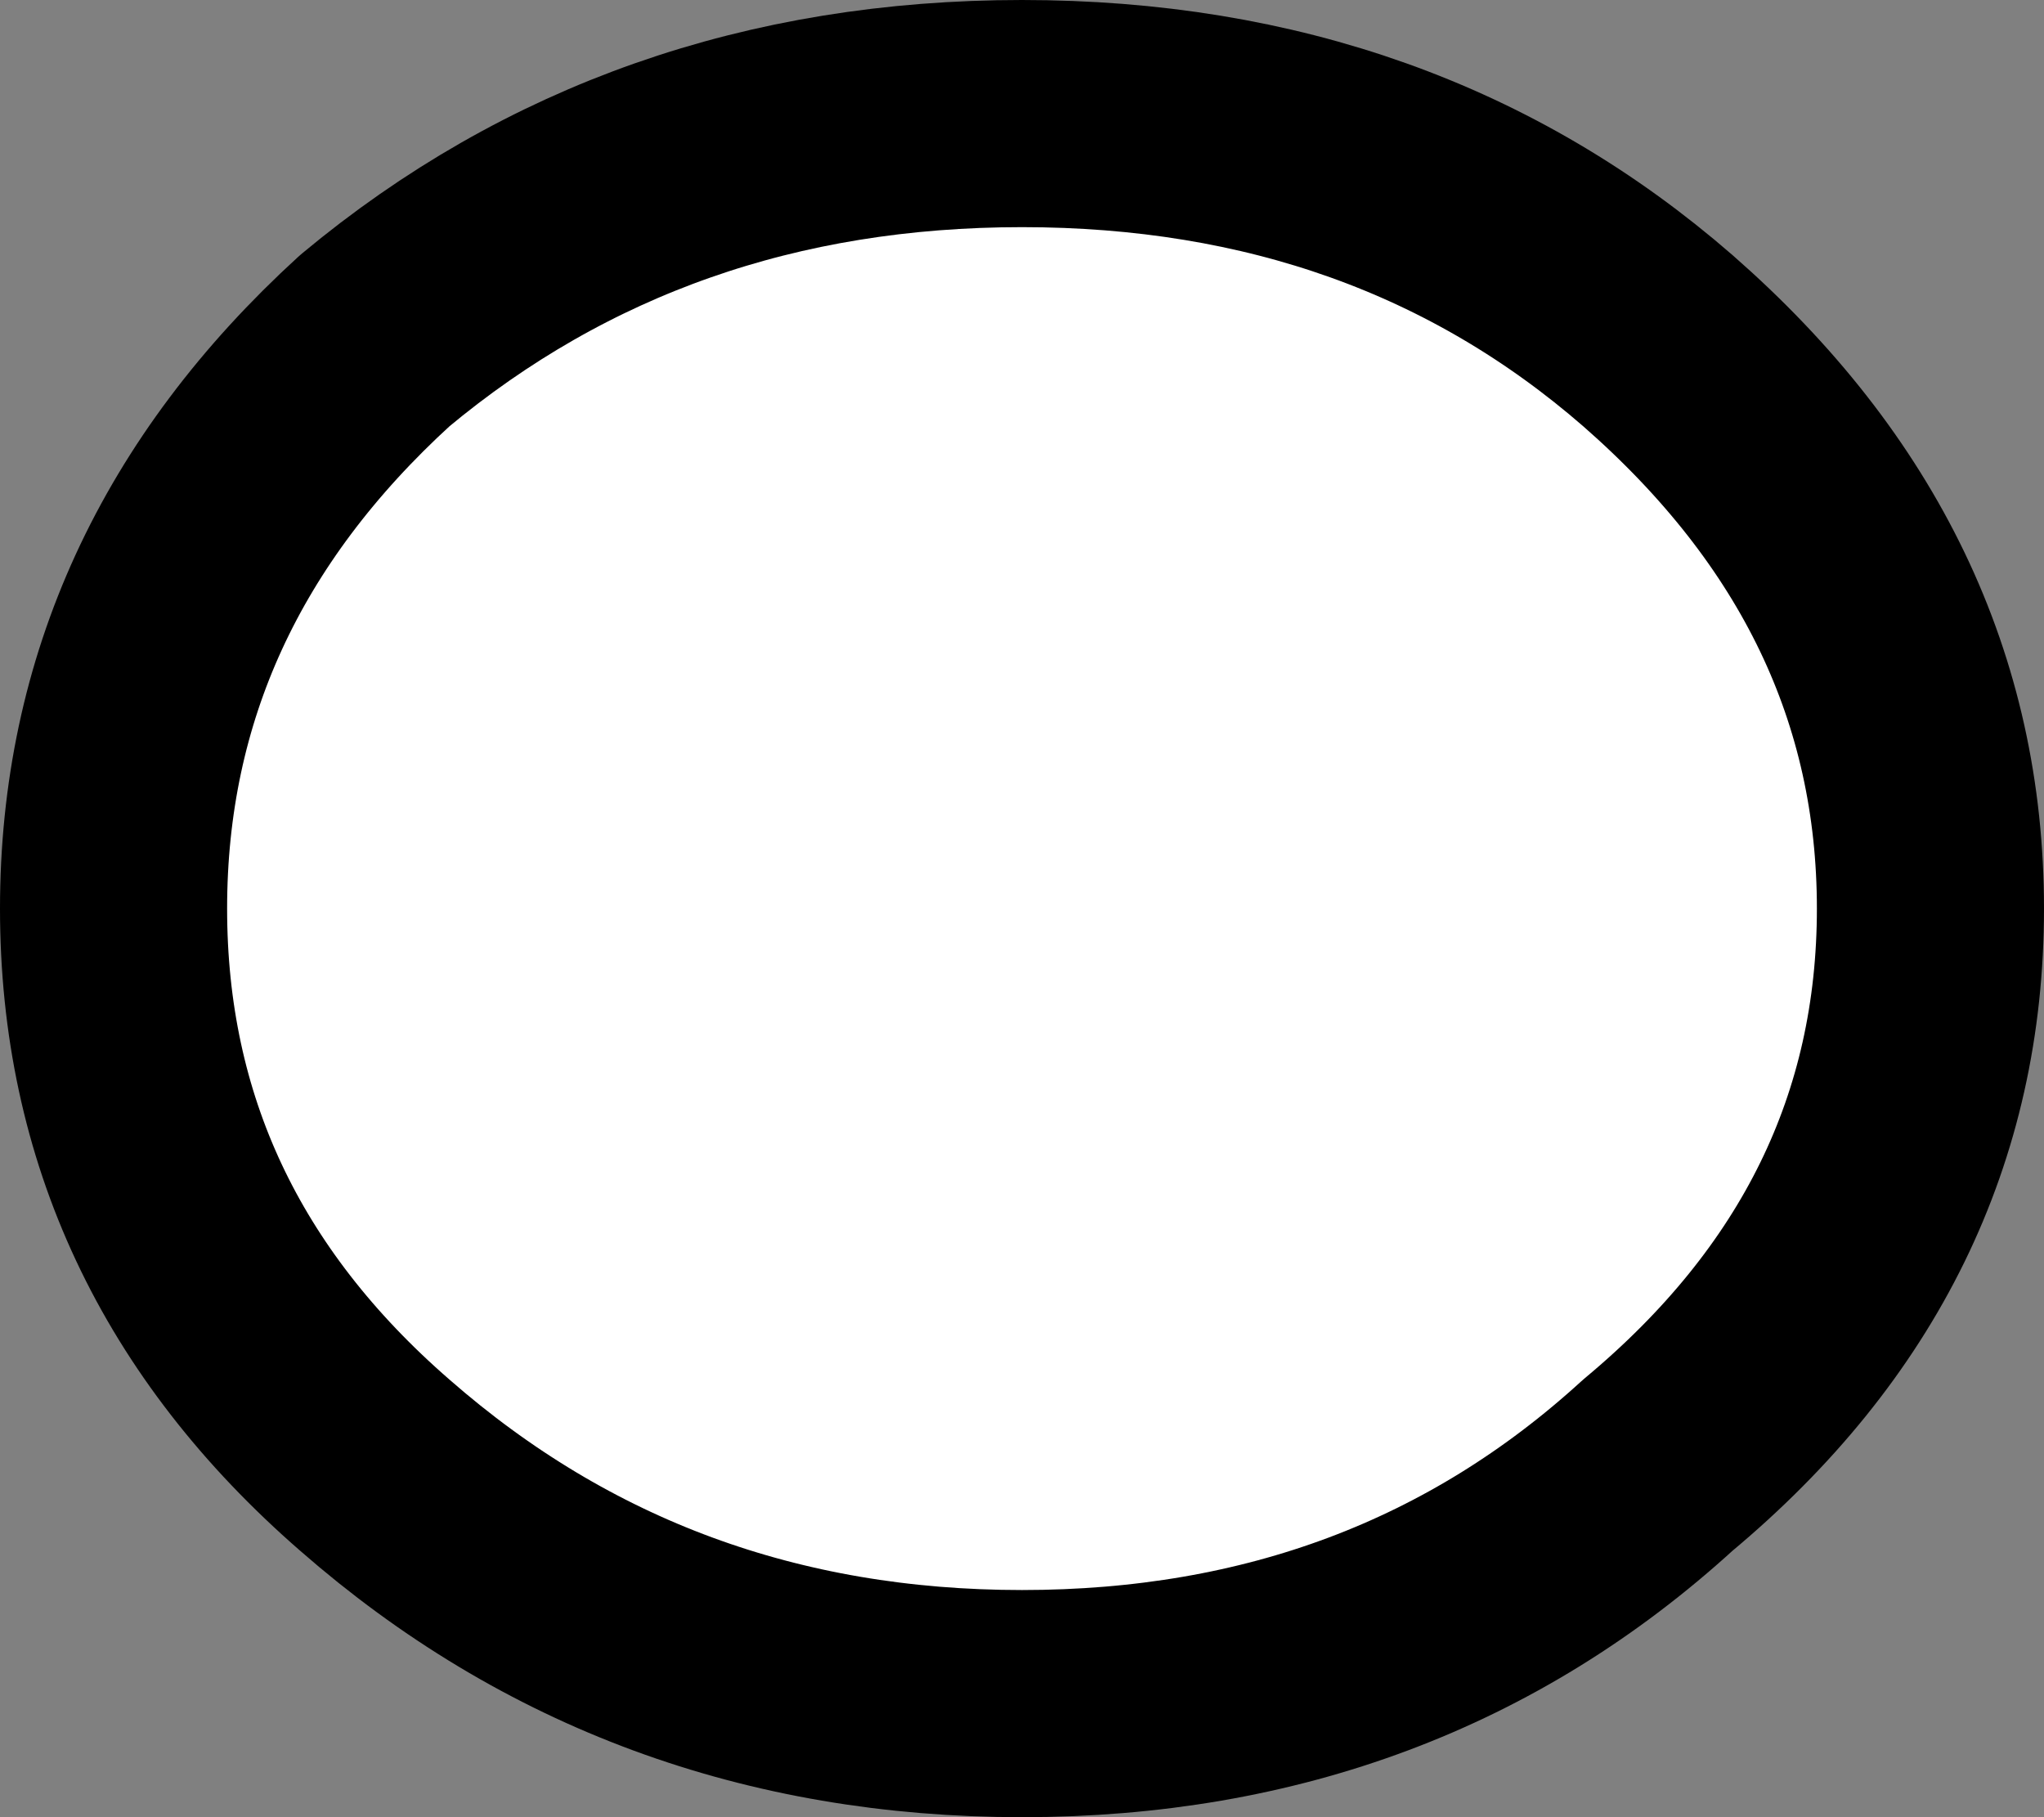 <?xml version="1.0" encoding="UTF-8" standalone="no"?>
<svg xmlns:xlink="http://www.w3.org/1999/xlink" height="8.0px" width="9.0px" xmlns="http://www.w3.org/2000/svg">
  <rect width="100%" height="100%" fill="#808080" stroke="none"/>
  <g transform="matrix(1.0, 0.0, 0.0, 1.0, 2.55, 1.6)">
    <path d="M4.75 -0.1 Q5.95 0.95 5.95 2.4 5.95 3.85 4.75 4.85 3.6 5.9 1.95 5.9 0.3 5.9 -0.9 4.85 -2.05 3.85 -2.05 2.4 -2.05 0.95 -0.9 -0.1 0.3 -1.1 1.95 -1.1 3.6 -1.1 4.75 -0.1" fill="#ffffff" fill-rule="evenodd" stroke="none"/>
    <path d="M4.75 -0.1 Q5.95 0.95 5.95 2.4 5.95 3.85 4.75 4.85 3.6 5.9 1.95 5.9 0.3 5.9 -0.9 4.85 -2.05 3.85 -2.05 2.4 -2.05 0.95 -0.9 -0.1 0.3 -1.1 1.95 -1.1 3.6 -1.1 4.75 -0.1 Z" fill="none" stroke="#000000" stroke-linecap="round" stroke-linejoin="round" stroke-width="1.0"/>
  </g>
</svg>

